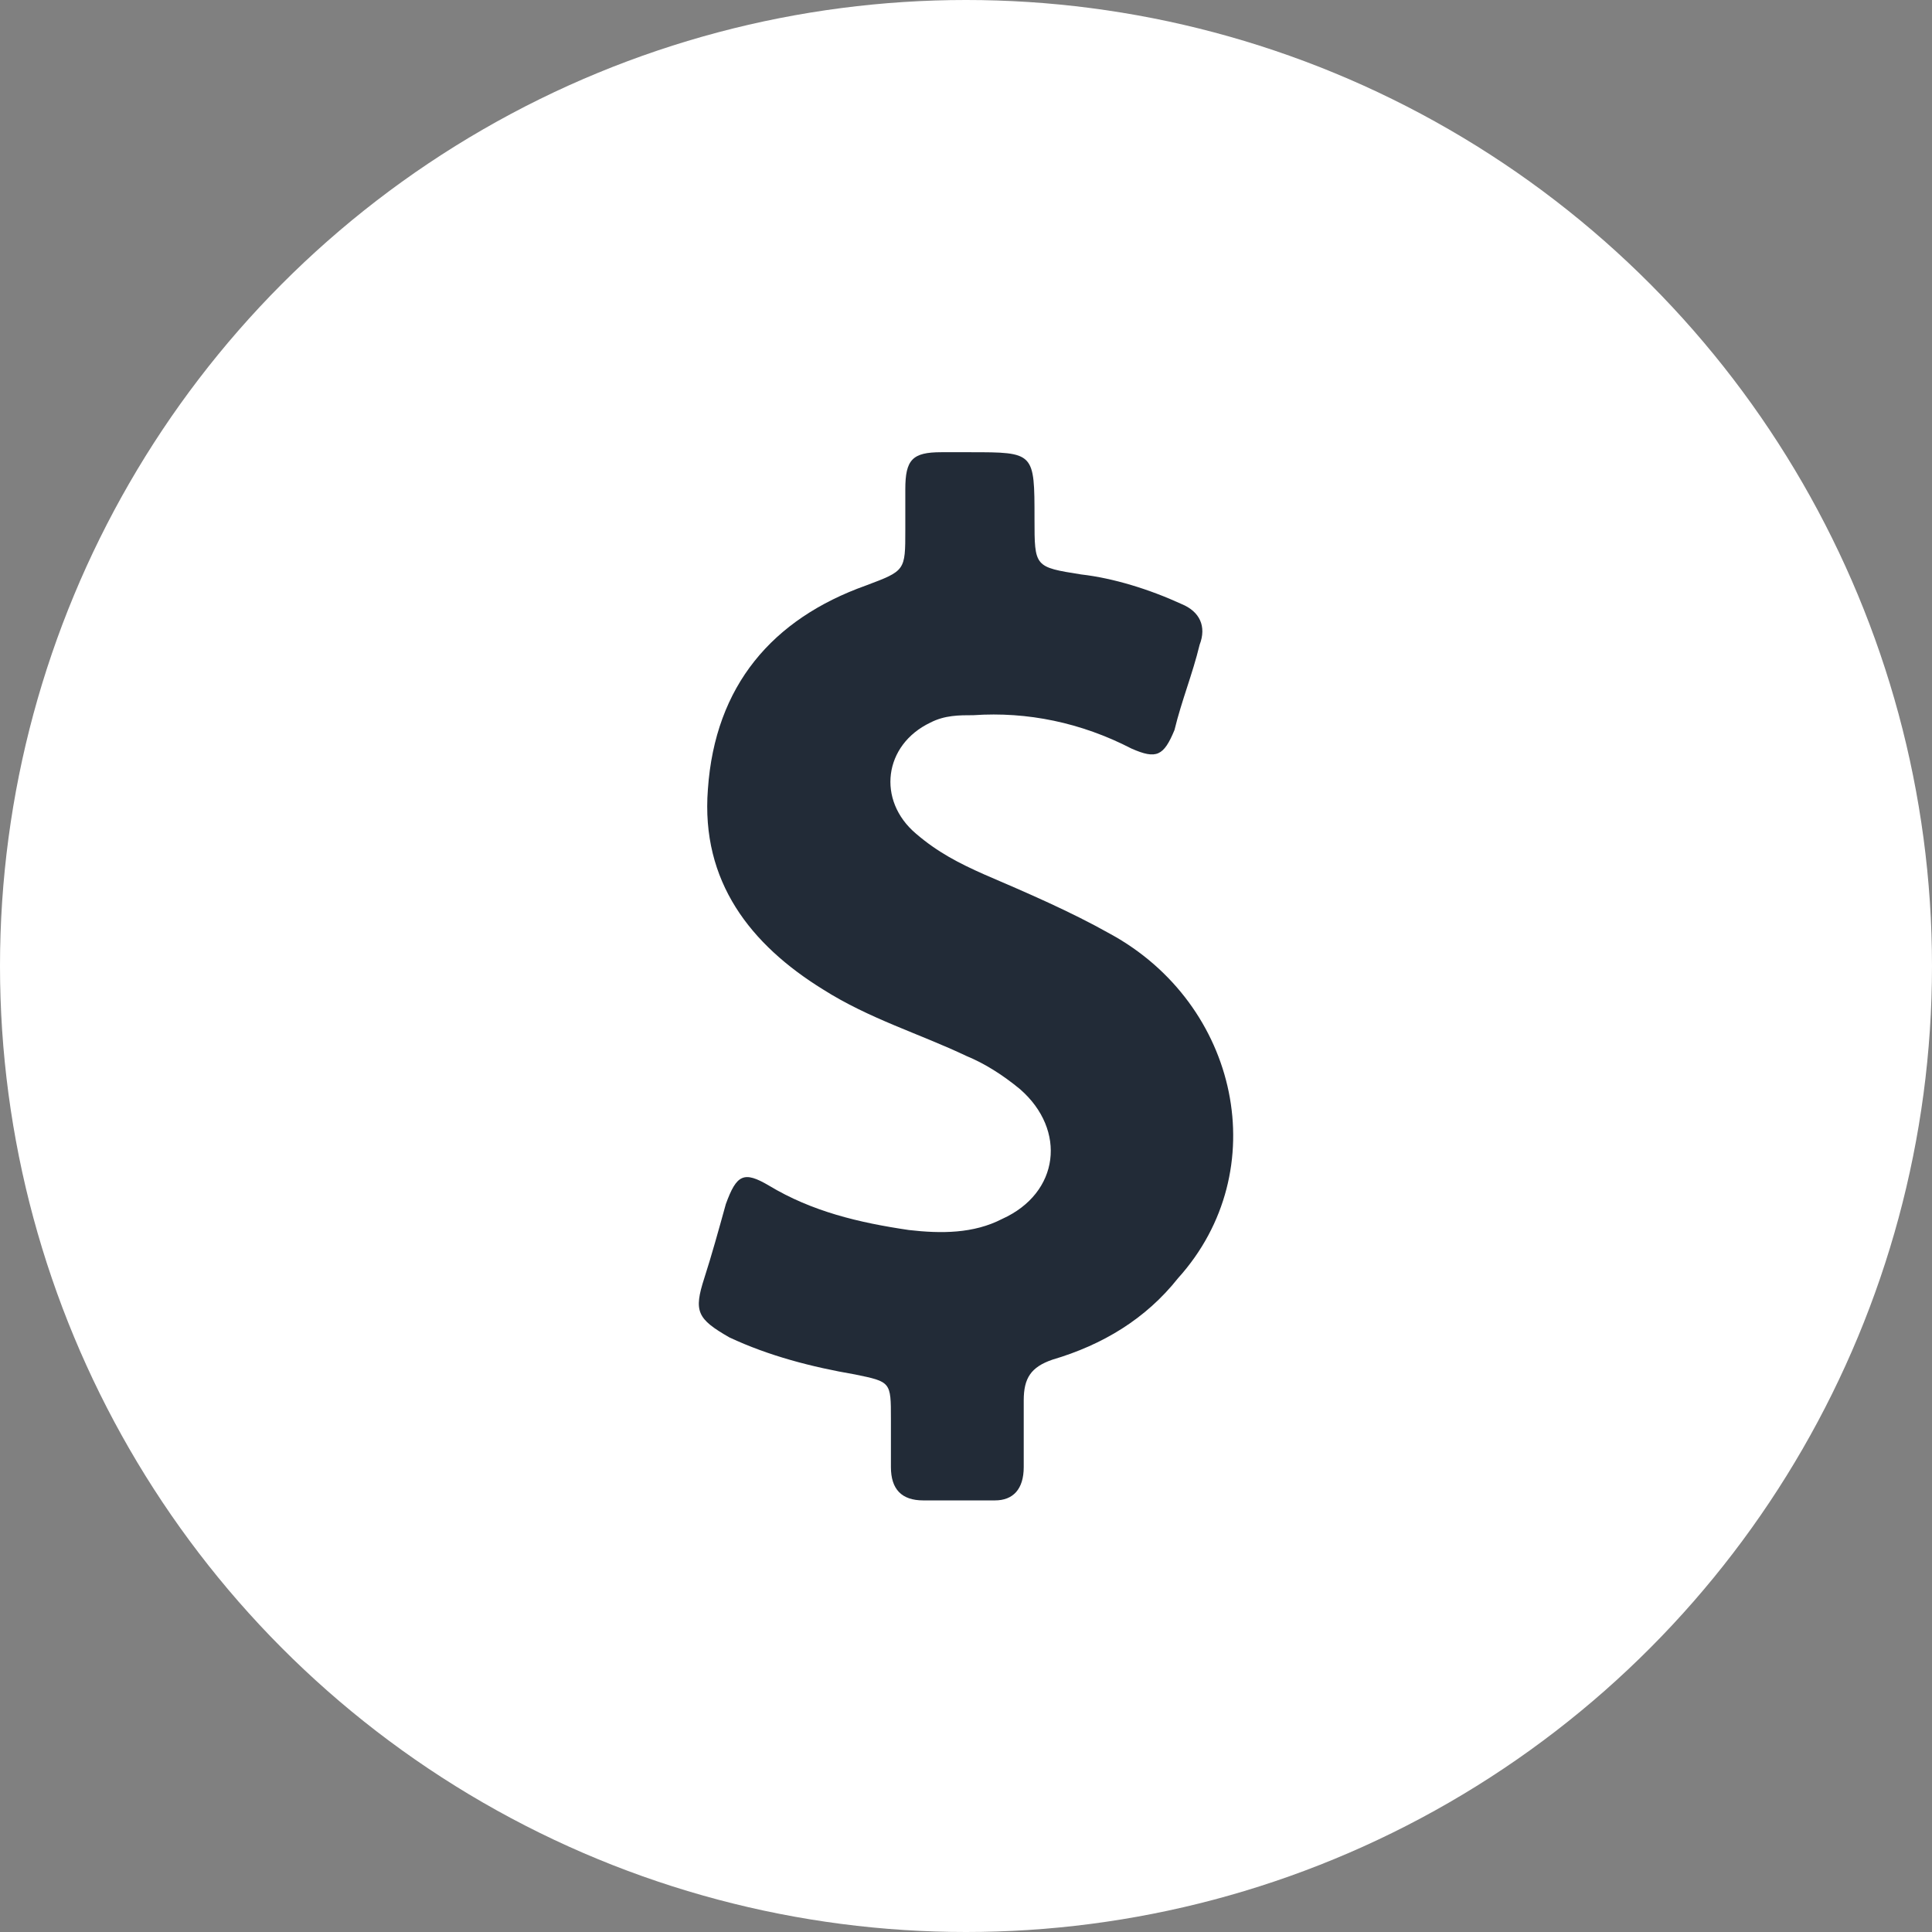 <svg fill="none" height="94" viewBox="0 0 94 94" width="94" xmlns="http://www.w3.org/2000/svg"><rect x="0" y="0" width="94" height="94" fill="#808080" stroke="none"/><circle cx="47" cy="47" fill="#fff" r="47"/><path d="m53.999 45.428c-1.921-1.081-4.017-1.982-6.112-2.883-1.222-.541-2.27-1.081-3.318-1.982-1.921-1.622-1.572-4.325.699-5.406.699-.36 1.397-.36 2.096-.36 2.62-.18 5.239.36 7.684 1.622 1.222.541 1.572.36 2.096-.901.349-1.442.873-2.703 1.222-4.145.349-.901 0-1.622-.873-1.982-1.572-.721-3.318-1.262-4.89-1.442-2.27-.36-2.27-.36-2.27-2.703 0-3.244 0-3.244-3.143-3.244-.524 0-.873 0-1.397 0-1.397 0-1.746.36-1.746 1.802v1.982c0 1.982-0 1.982-1.921 2.703-4.54 1.622-7.335 4.866-7.684 9.912-.349 4.505 2.096 7.569 5.588 9.731 2.27 1.442 4.715 2.163 6.986 3.244.873.36 1.746.901 2.619 1.622 2.27 1.982 1.921 5.046-.873 6.307-1.397.721-2.969.721-4.54.541-2.445-.36-4.715-.901-6.811-2.163-1.222-.721-1.572-.541-2.096.901-.349 1.262-.699 2.523-1.048 3.604-.524 1.622-.349 1.982 1.222 2.883 1.921.901 4.017 1.442 6.112 1.802 1.746.36 1.746.36 1.746 2.163v2.343c0 1.081.524 1.622 1.572 1.622h3.493c.873 0 1.397-.541 1.397-1.622s0-2.163 0-3.244c0-1.081.349-1.622 1.397-1.982 2.445-.721 4.54-1.982 6.112-3.965 4.715-5.226 2.969-13.336-3.318-16.76z" fill="#222b37"/></svg>